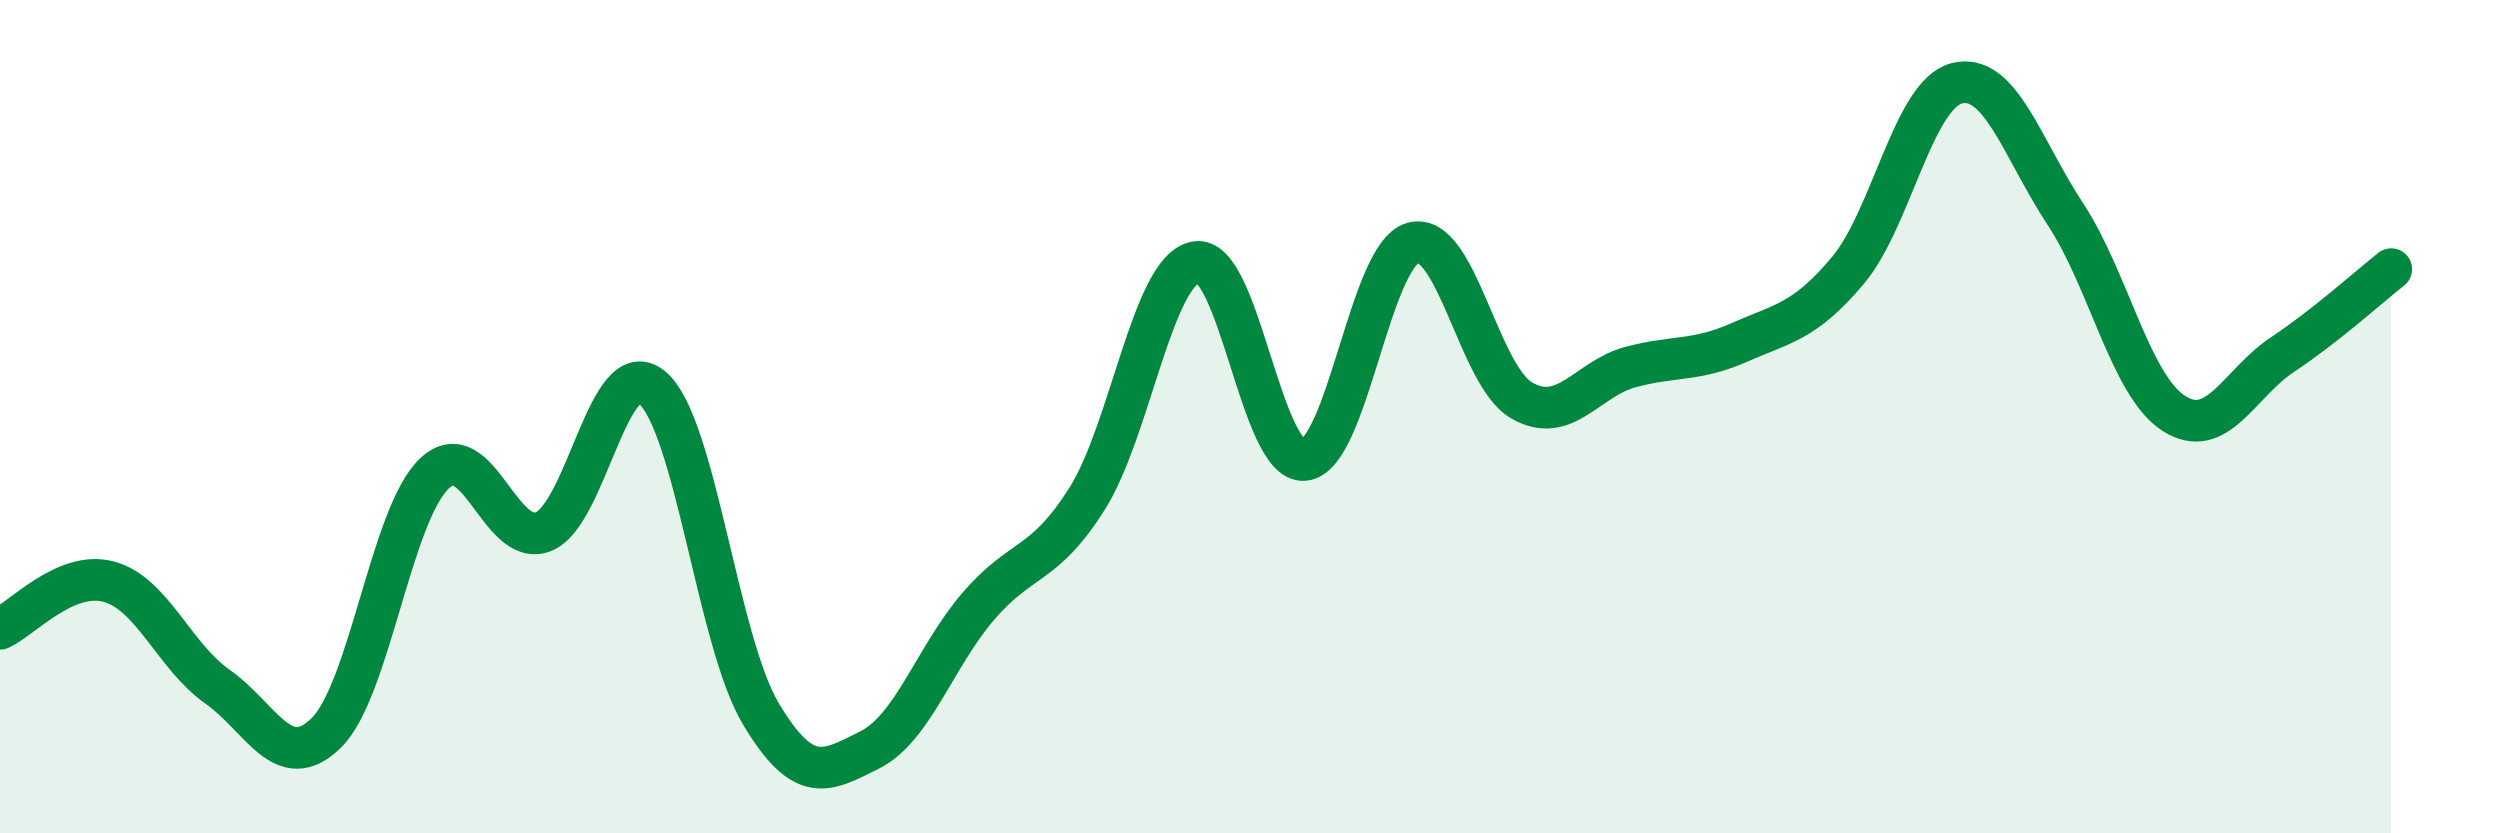 
    <svg width="60" height="20" viewBox="0 0 60 20" xmlns="http://www.w3.org/2000/svg">
      <path
        d="M 0,15.09 C 0.52,14.86 1.57,13.68 2.61,13.96 C 3.65,14.24 4.18,15.75 5.22,16.48 C 6.26,17.21 6.79,18.61 7.83,17.59 C 8.87,16.57 9.39,12.33 10.43,11.36 C 11.47,10.39 12,13.17 13.04,12.76 C 14.08,12.35 14.61,8.43 15.65,9.3 C 16.69,10.17 17.22,15.39 18.26,17.13 C 19.3,18.87 19.83,18.52 20.87,18 C 21.91,17.48 22.44,15.76 23.48,14.55 C 24.52,13.34 25.05,13.62 26.09,11.97 C 27.13,10.32 27.66,6.48 28.7,6.29 C 29.74,6.1 30.26,11.13 31.3,11.04 C 32.34,10.95 32.87,6.12 33.91,5.83 C 34.95,5.54 35.48,9.01 36.52,9.61 C 37.56,10.21 38.09,9.09 39.13,8.81 C 40.17,8.53 40.7,8.68 41.74,8.22 C 42.78,7.76 43.31,7.73 44.35,6.49 C 45.39,5.25 45.92,2.27 46.96,2 C 48,1.73 48.53,3.56 49.57,5.14 C 50.61,6.72 51.13,9.25 52.17,9.92 C 53.21,10.59 53.74,9.2 54.78,8.51 C 55.82,7.82 56.87,6.87 57.39,6.46L57.39 20L0 20Z"
        fill="#008740"
        opacity="0.1"
        stroke-linecap="round"
        stroke-linejoin="round"
      />
      <path
        d="M 0,15.09 C 0.52,14.86 1.57,13.68 2.61,13.96 C 3.65,14.24 4.18,15.75 5.22,16.48 C 6.26,17.21 6.79,18.61 7.83,17.59 C 8.87,16.57 9.39,12.33 10.43,11.36 C 11.47,10.39 12,13.17 13.04,12.76 C 14.08,12.35 14.61,8.43 15.65,9.3 C 16.69,10.17 17.22,15.39 18.26,17.13 C 19.3,18.87 19.83,18.52 20.87,18 C 21.91,17.48 22.44,15.76 23.48,14.55 C 24.52,13.34 25.05,13.62 26.09,11.97 C 27.13,10.32 27.66,6.48 28.7,6.29 C 29.74,6.1 30.26,11.13 31.3,11.04 C 32.34,10.95 32.87,6.12 33.91,5.83 C 34.95,5.54 35.48,9.01 36.52,9.61 C 37.56,10.21 38.09,9.09 39.13,8.81 C 40.17,8.53 40.7,8.68 41.74,8.22 C 42.78,7.76 43.31,7.73 44.35,6.49 C 45.39,5.25 45.92,2.27 46.96,2 C 48,1.73 48.53,3.56 49.57,5.14 C 50.61,6.72 51.13,9.25 52.17,9.92 C 53.21,10.59 53.74,9.2 54.78,8.51 C 55.82,7.82 56.87,6.87 57.39,6.46"
        stroke="#008740"
        stroke-width="1"
        fill="none"
        stroke-linecap="round"
        stroke-linejoin="round"
      />
    </svg>
  